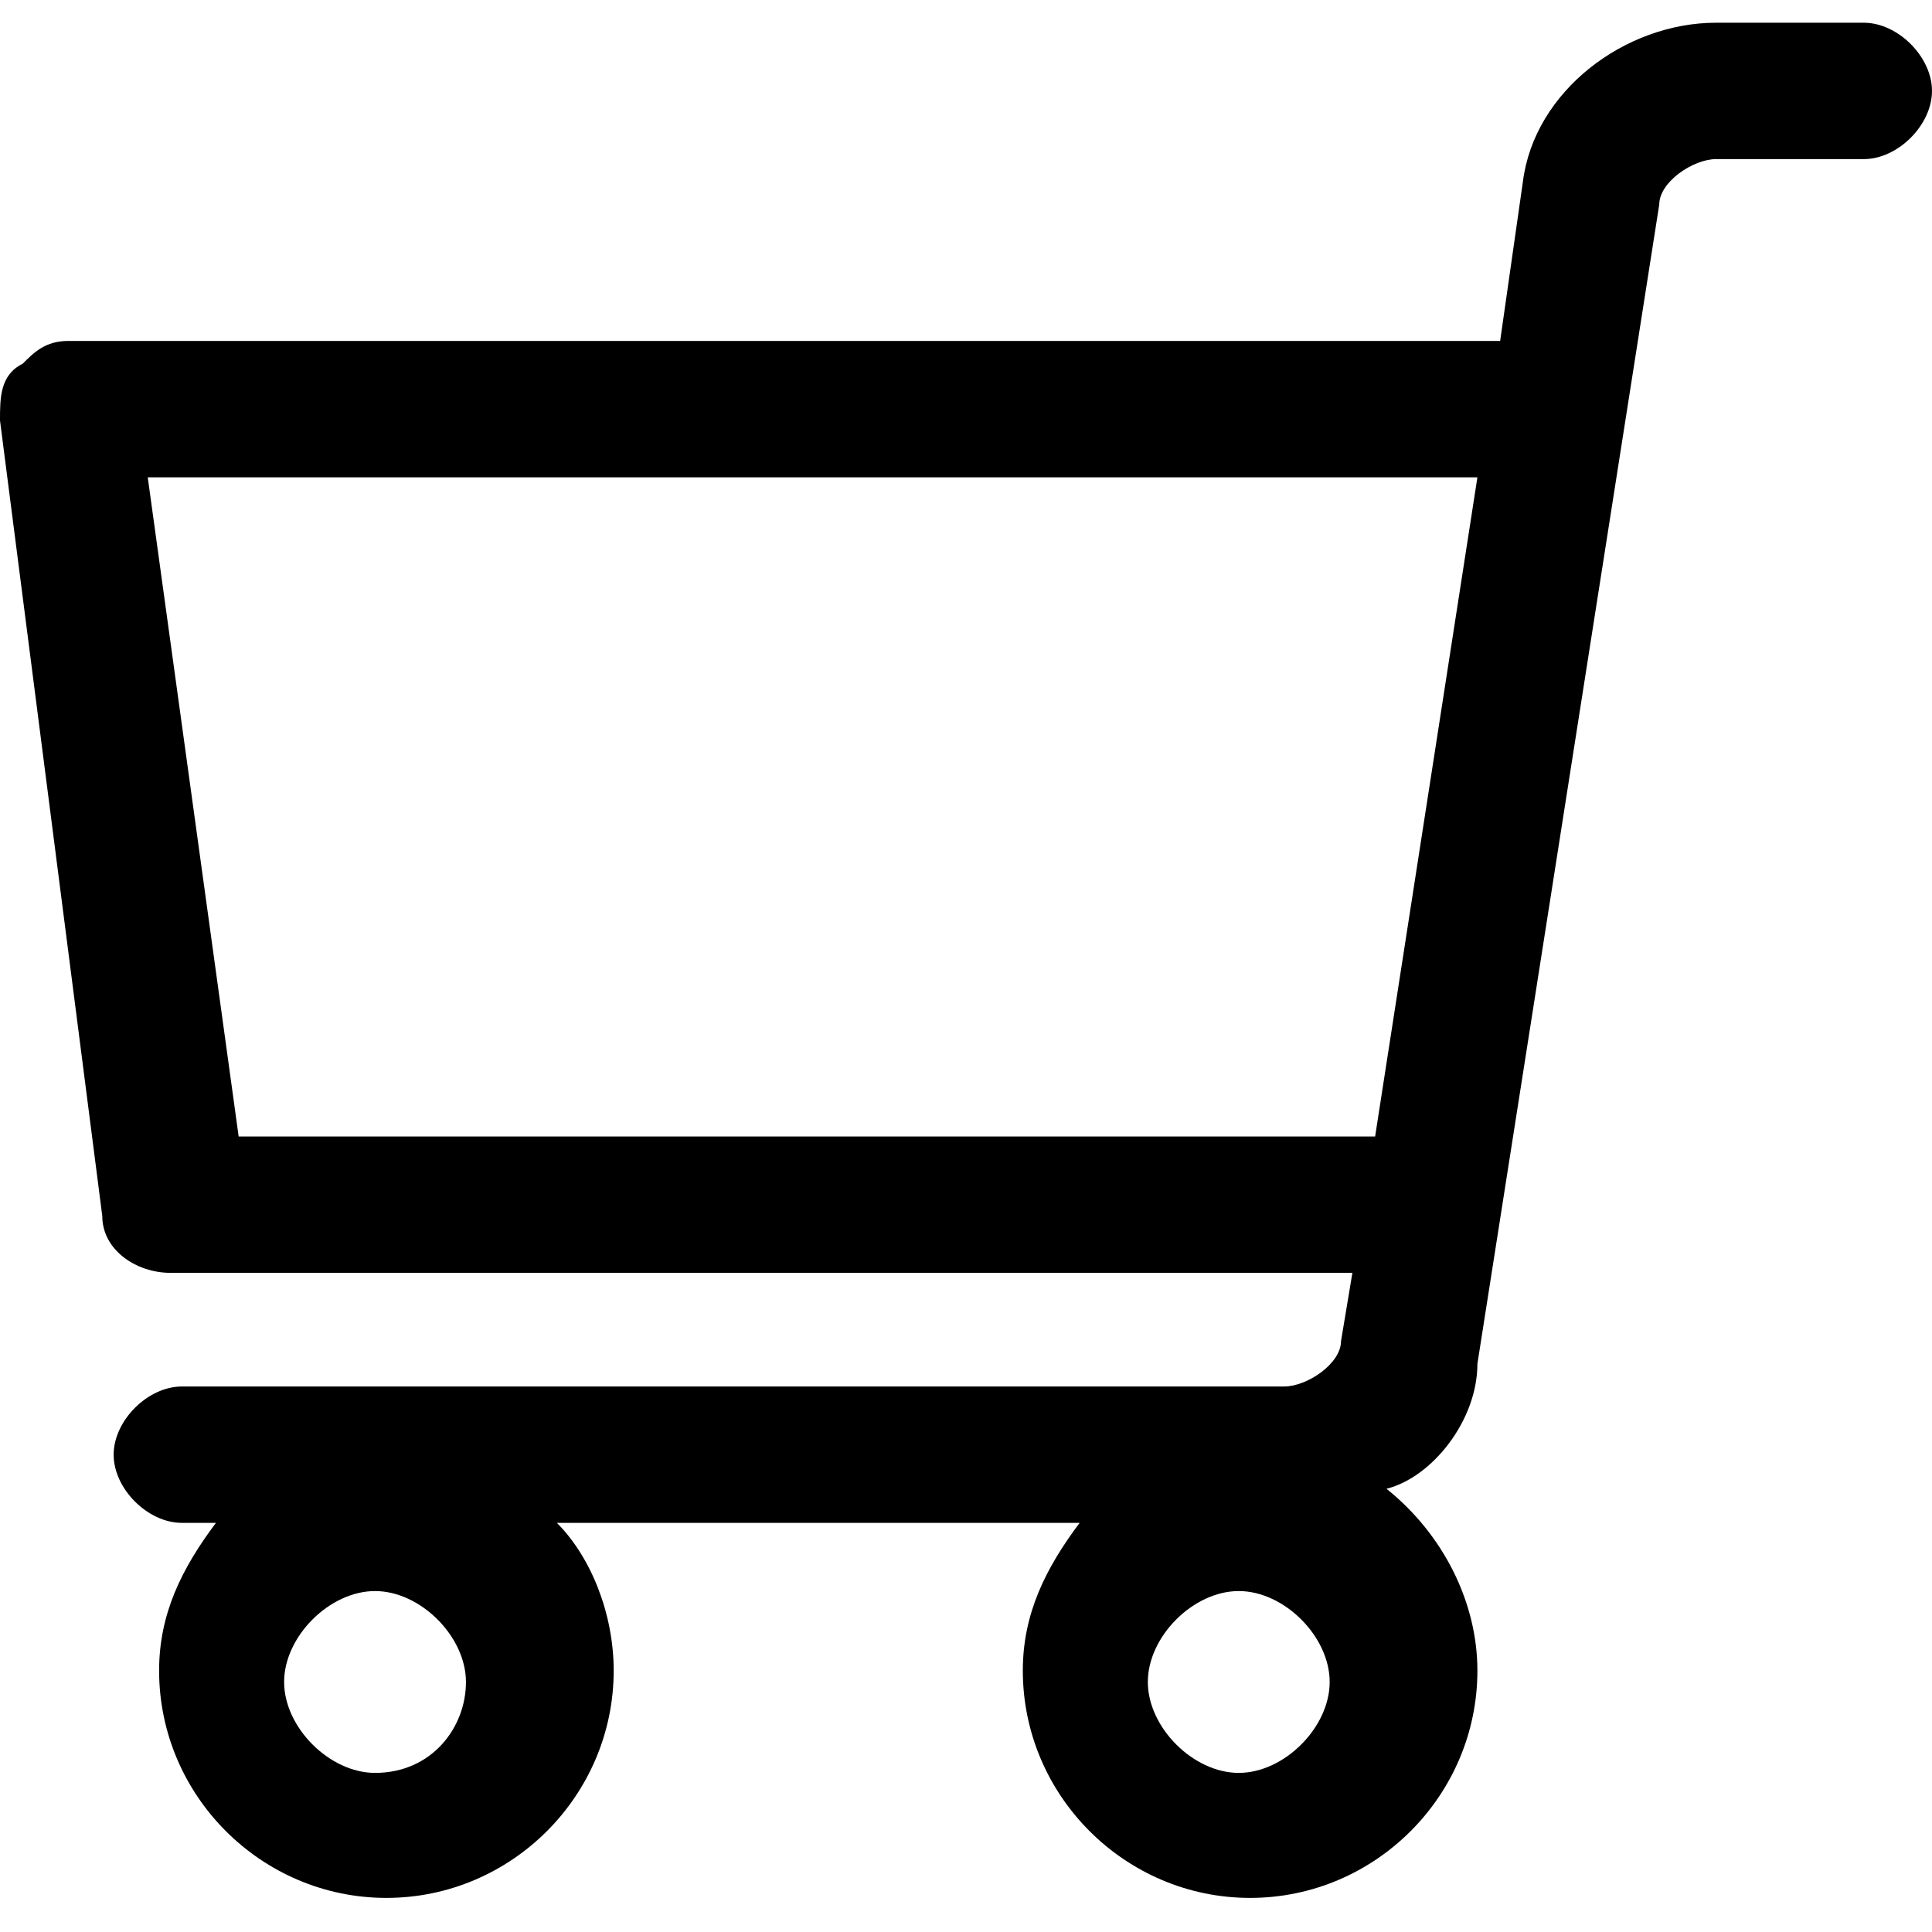 <?xml version="1.0" encoding="utf-8"?>
<!-- Generator: Adobe Illustrator 28.3.0, SVG Export Plug-In . SVG Version: 6.00 Build 0)  -->
<svg version="1.1" id="レイヤー_1" xmlns="http://www.w3.org/2000/svg" xmlns:xlink="http://www.w3.org/1999/xlink" x="0px"
	 y="0px" viewBox="0 0 17 17" style="enable-background:new 0 0 17 17;" xml:space="preserve">
<path d="M16.4,0.2h-1.3c-0.8,0-1.6,0.6-1.7,1.4L13.2,3H0.6C0.4,3,0.3,3.1,0.2,3.2C0,3.3,0,3.5,0,3.7l0.9,7c0,0.3,0.3,0.5,0.6,0.5
	h10.4l-0.1,0.6c0,0.2-0.3,0.4-0.5,0.4H1.6c-0.3,0-0.6,0.3-0.6,0.6c0,0.3,0.3,0.6,0.6,0.6h0.3c-0.3,0.4-0.5,0.8-0.5,1.3
	c0,1.1,0.9,2,2,2s2-0.9,2-2c0-0.5-0.2-1-0.5-1.3h4.6c-0.3,0.4-0.5,0.8-0.5,1.3c0,1.1,0.9,2,2,2s2-0.9,2-2c0-0.6-0.3-1.2-0.8-1.6
	C12.6,13,13,12.5,13,12l1.6-10.2c0-0.2,0.3-0.4,0.5-0.4h1.3c0.3,0,0.6-0.3,0.6-0.6S16.7,0.2,16.4,0.2z M3.3,15.6
	c-0.4,0-0.8-0.4-0.8-0.8c0-0.4,0.4-0.8,0.8-0.8s0.8,0.4,0.8,0.8C4.1,15.2,3.8,15.6,3.3,15.6z M2.1,10L1.3,4.2H13L12.1,10H2.1z
	 M10.9,15.6c-0.4,0-0.8-0.4-0.8-0.8c0-0.4,0.4-0.8,0.8-0.8s0.8,0.4,0.8,0.8C11.7,15.2,11.3,15.6,10.9,15.6z"/>
</svg>
